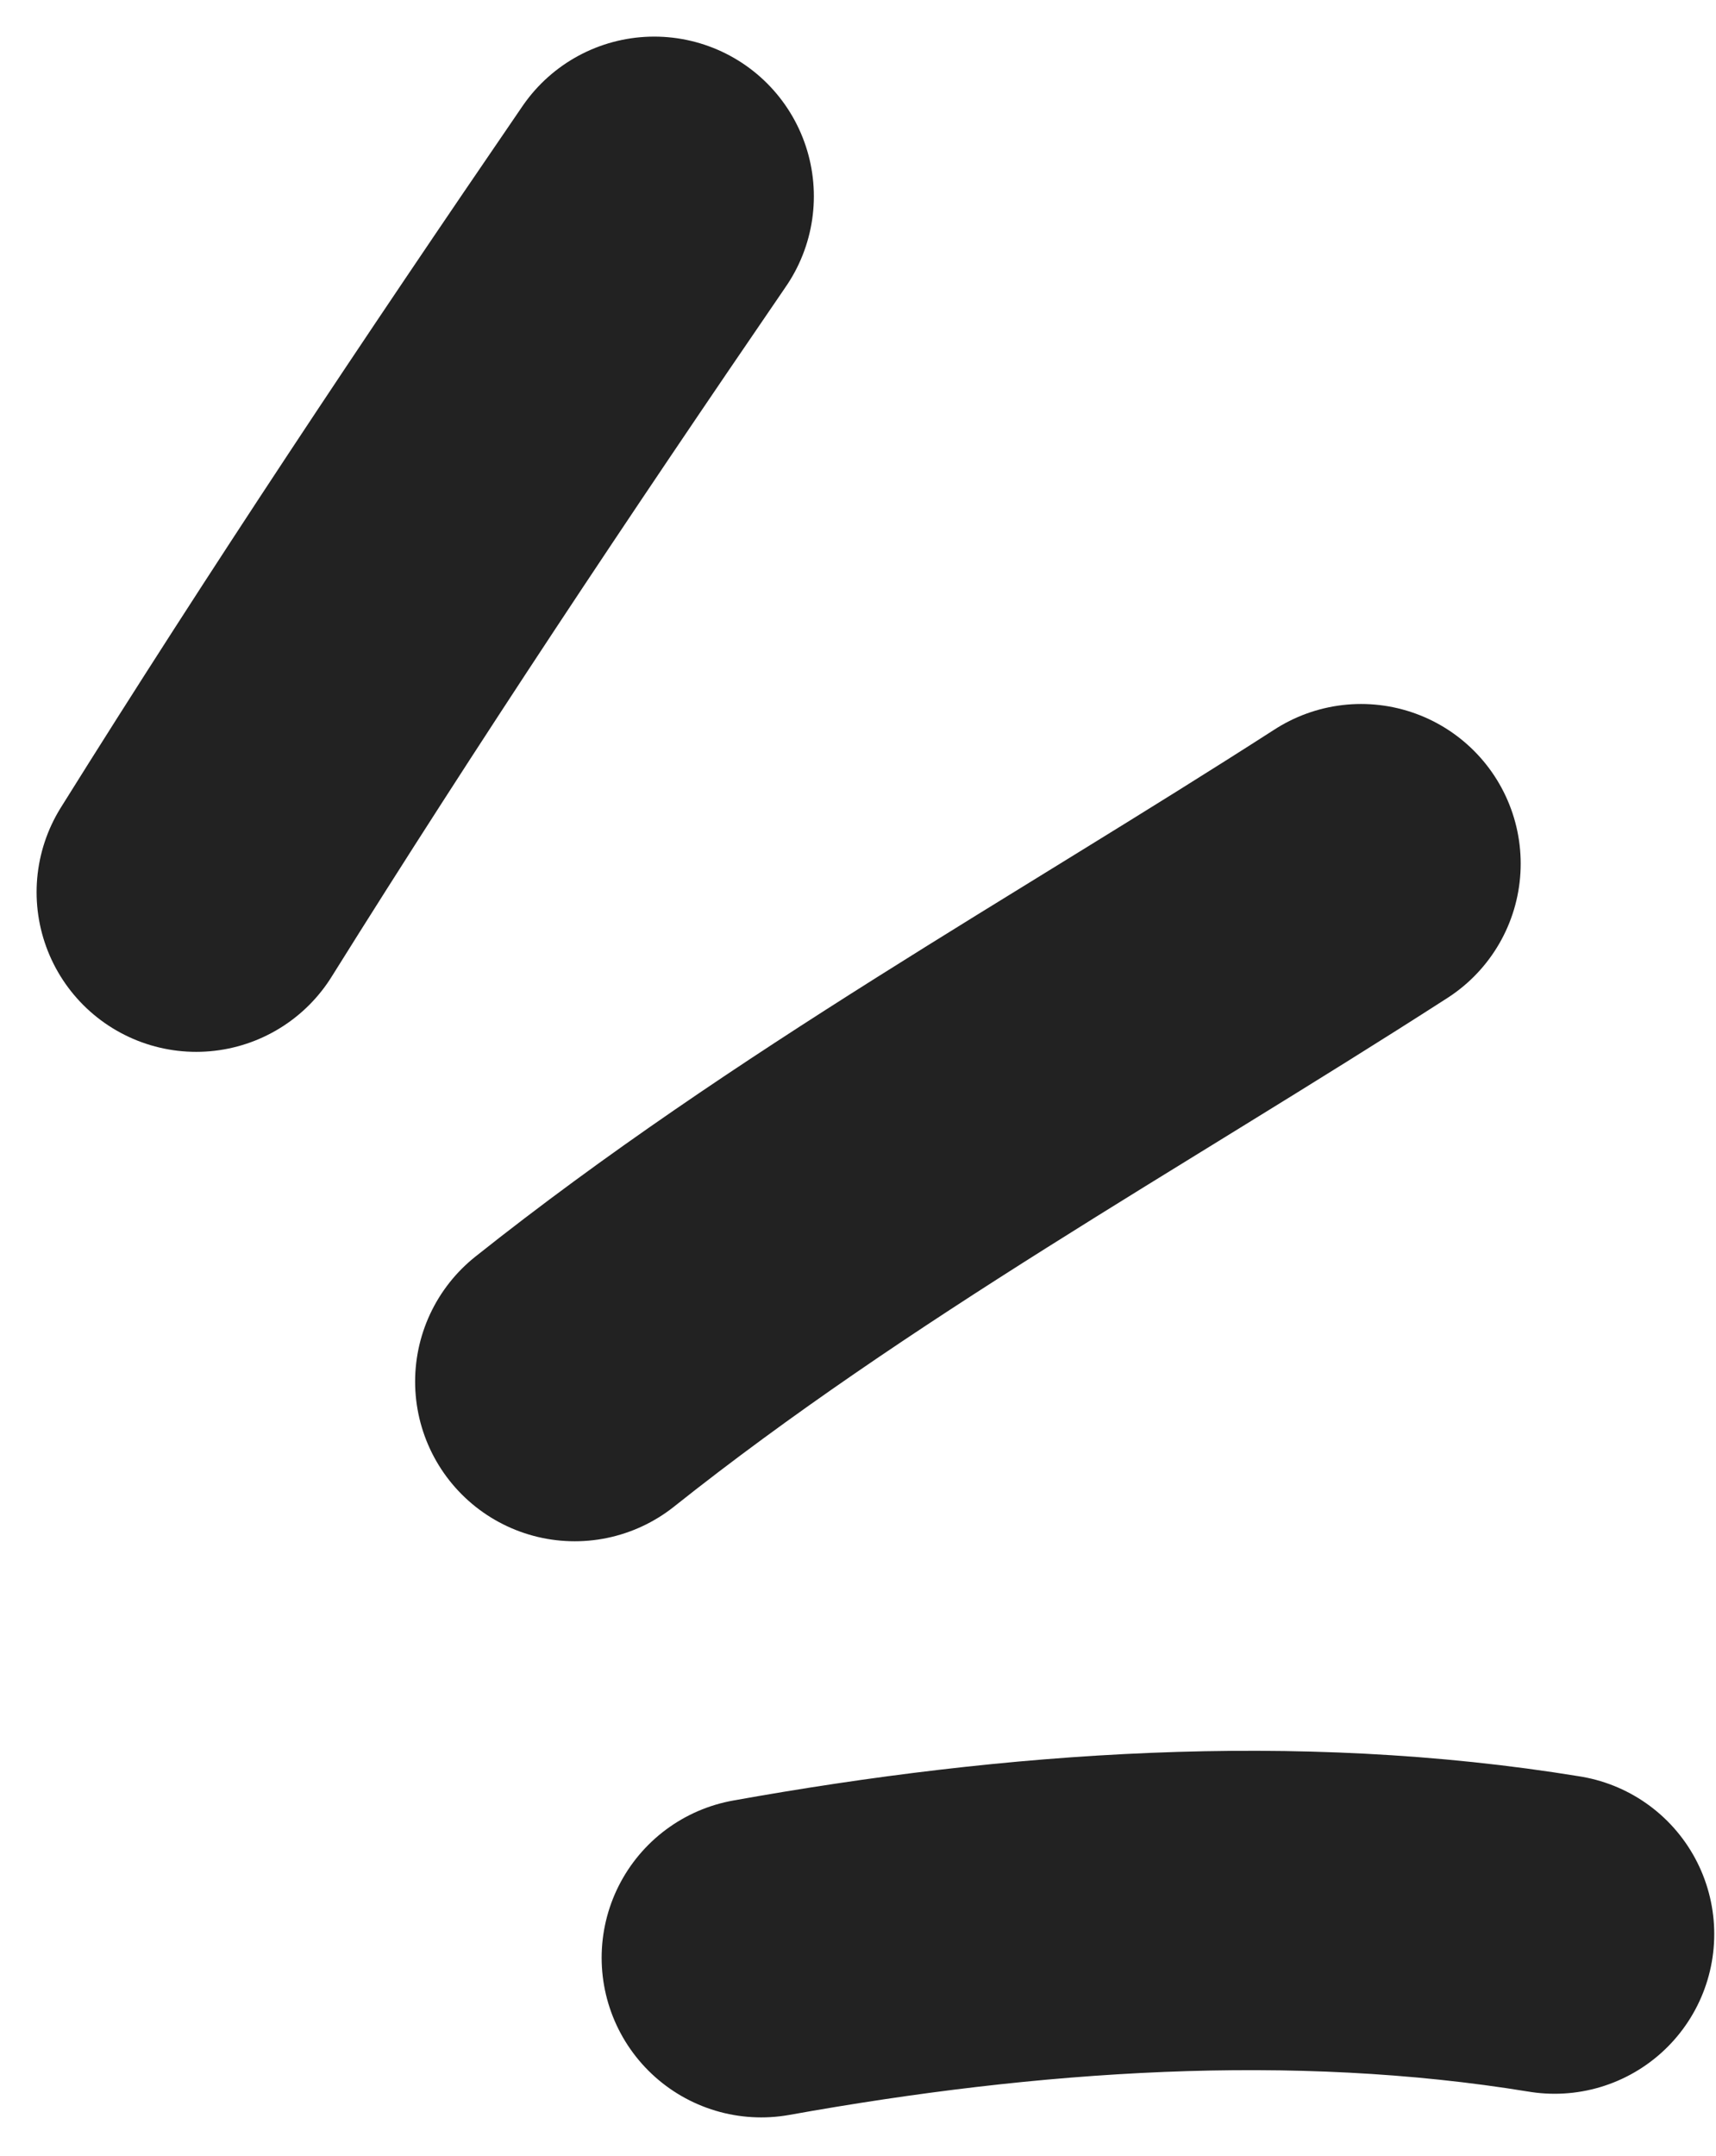 <svg width="43" height="54" viewBox="0 0 43 54" fill="none" xmlns="http://www.w3.org/2000/svg">
<path d="M4.917 22.349C8.61 16.437 12.457 10.666 16.394 4.917" stroke="#222222" stroke-width="8" stroke-miterlimit="1.5" stroke-linecap="round" stroke-linejoin="round"/>
<path d="M14.402 34.609C20.583 29.694 27.489 25.892 34.106 21.635" stroke="#222222" stroke-width="8" stroke-miterlimit="1.5" stroke-linecap="round" stroke-linejoin="round"/>
<path d="M19.076 49.041C25.592 47.872 32.418 47.379 38.956 48.449" stroke="#222222" stroke-width="8" stroke-miterlimit="1.5" stroke-linecap="round" stroke-linejoin="round"/>
</svg>
